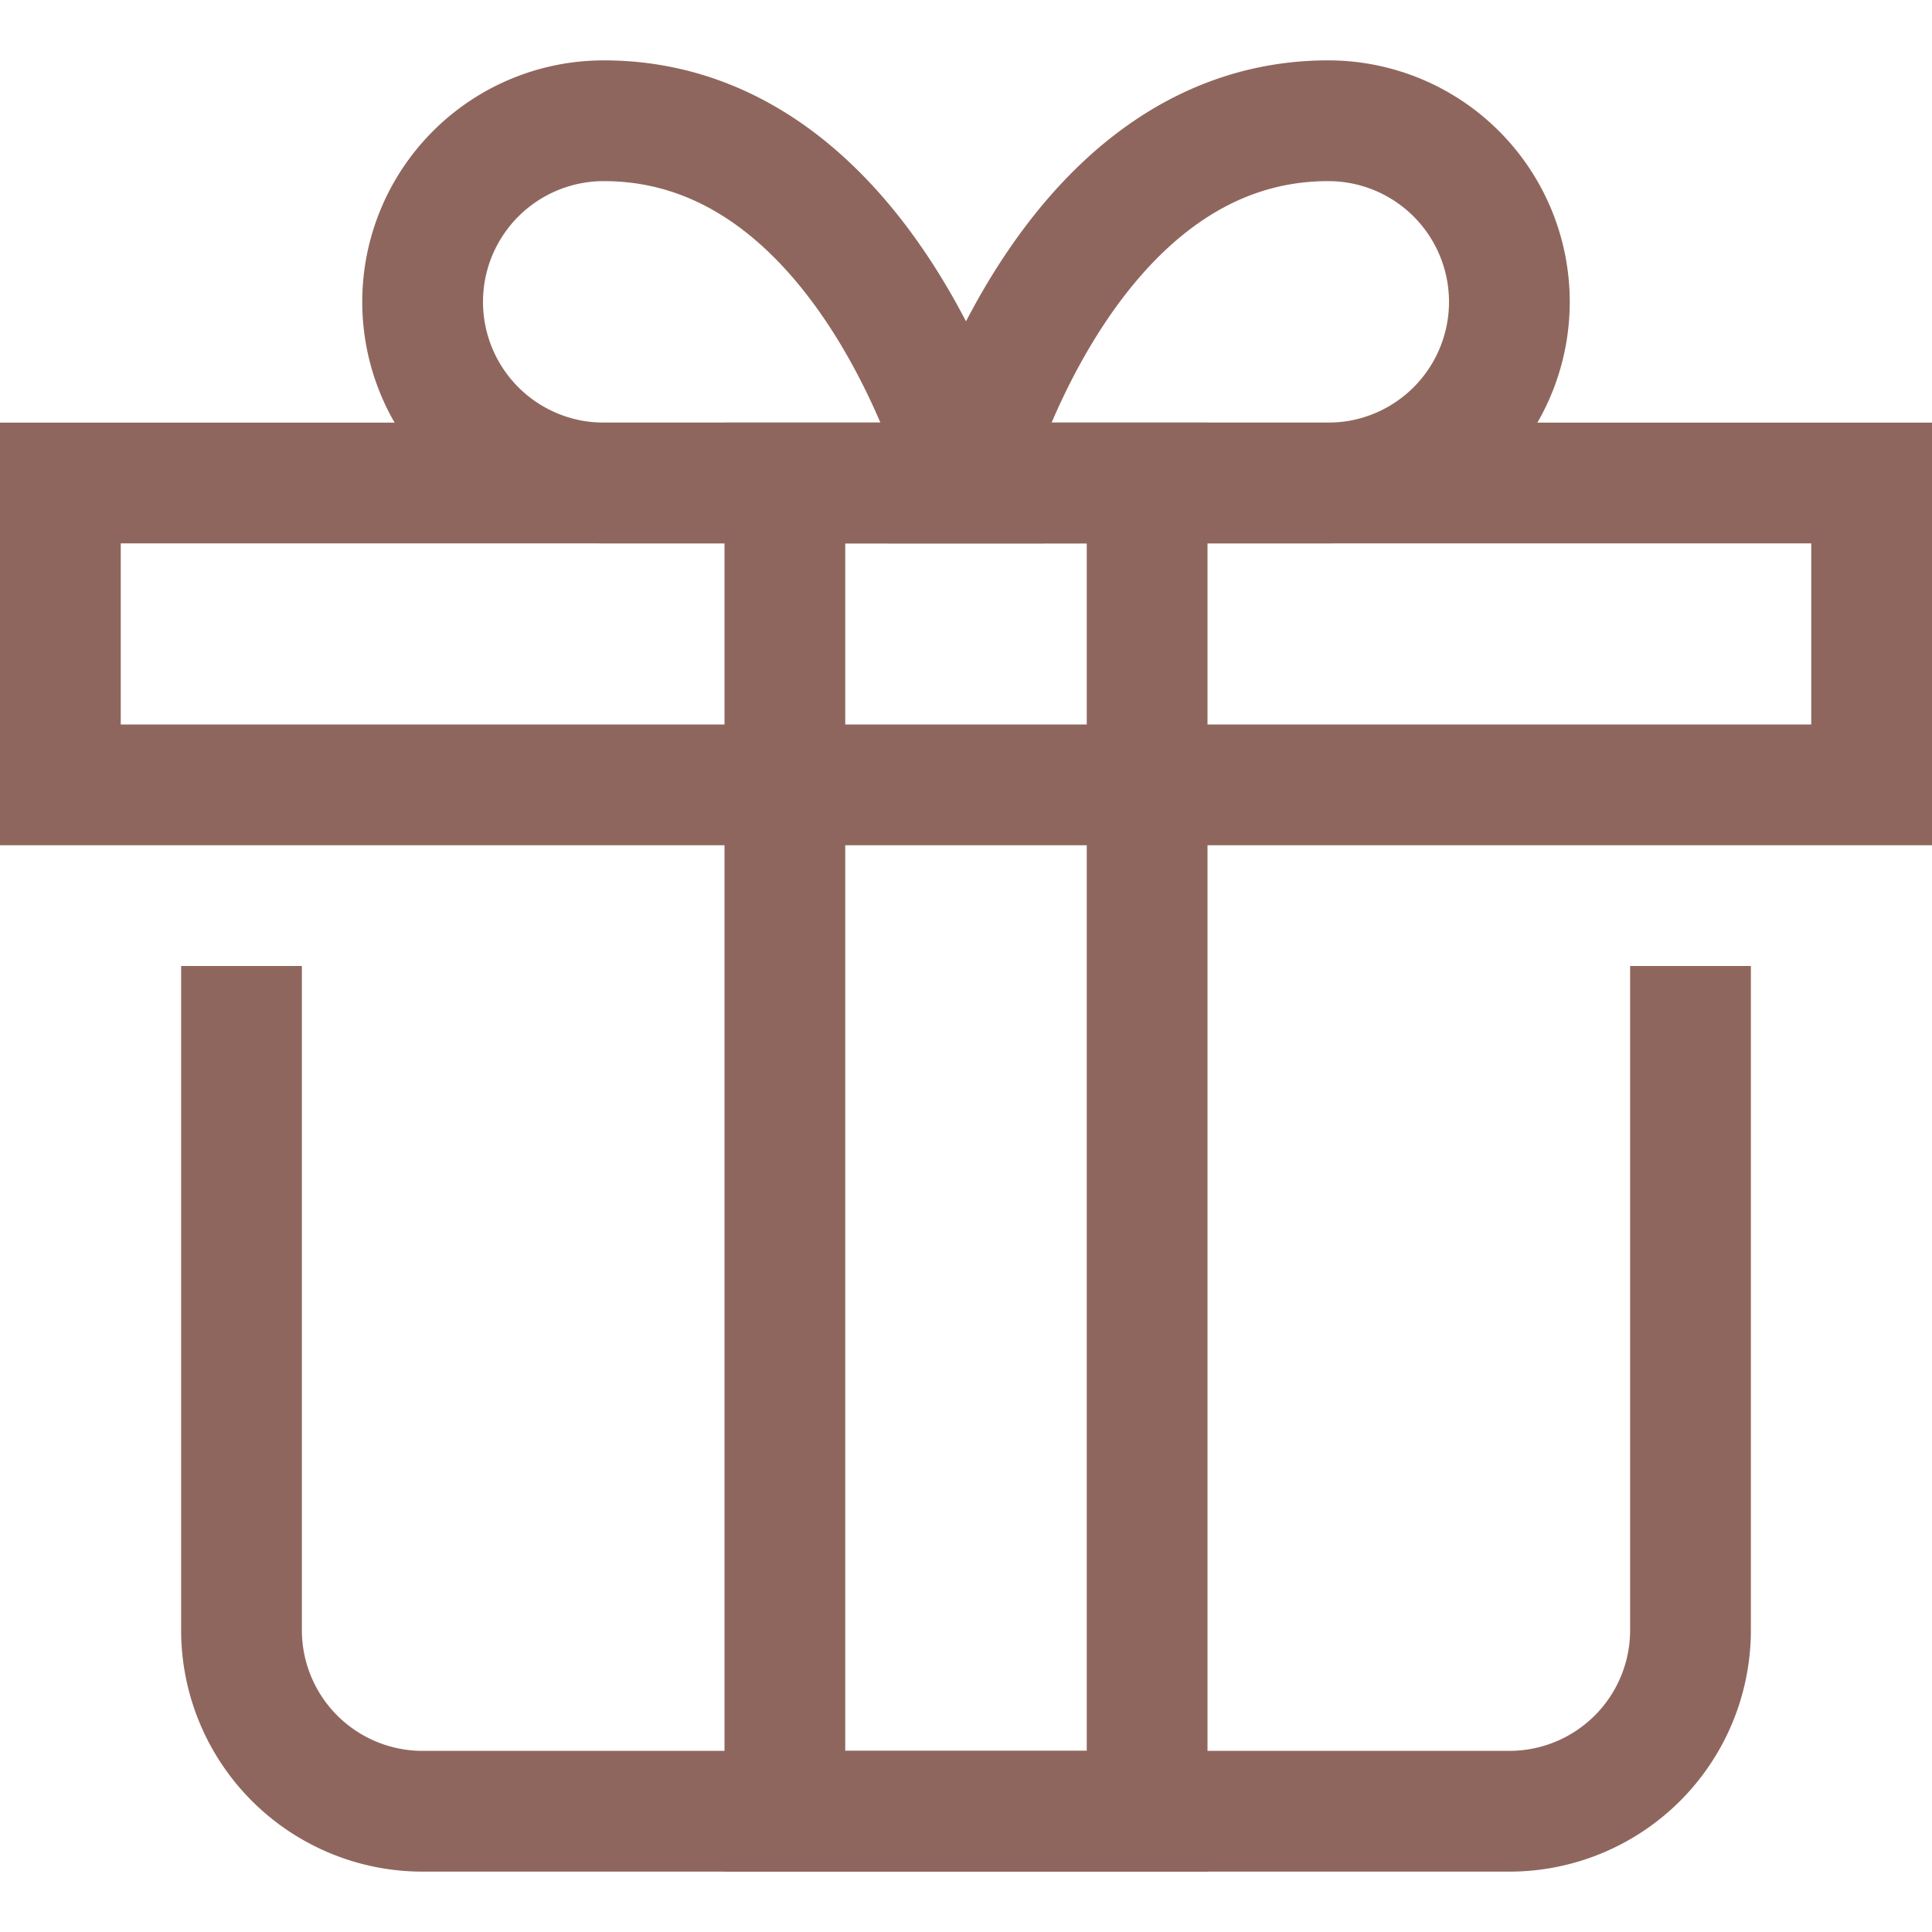 <svg xmlns="http://www.w3.org/2000/svg" xmlns:xlink="http://www.w3.org/1999/xlink" x="0px" y="0px" width="32px" height="32px" viewBox="0 0 32 32" stroke-width="2"><g stroke-width="2" transform="translate(0, 0)"><path d="M28,17V27a3,3,0,0,1-3,3H7a3,3,0,0,1-3-3V17" fill="none" stroke="#8f665d" stroke-linecap="square" stroke-miterlimit="10" stroke-width="2" stroke-linejoin="miter"></path> <rect x="1" y="8" width="30" height="5" fill="none" stroke="#8f665d" stroke-linecap="square" stroke-miterlimit="10" stroke-width="2" stroke-linejoin="miter"></rect> <path data-color="color-2" d="M7,5a3,3,0,0,1,3-3c4.438,0,6,6,6,6H10A3,3,0,0,1,7,5Z" fill="none" stroke="#8f665d" stroke-linecap="square" stroke-miterlimit="10" stroke-width="2" stroke-linejoin="miter"></path> <path data-color="color-2" d="M25,5a3,3,0,0,0-3-3c-4.438,0-6,6-6,6h6A3,3,0,0,0,25,5Z" fill="none" stroke="#8f665d" stroke-linecap="square" stroke-miterlimit="10" stroke-width="2" stroke-linejoin="miter"></path> <rect data-color="color-2" x="13" y="8" width="6" height="22" fill="none" stroke="#8f665d" stroke-linecap="square" stroke-miterlimit="10" stroke-width="2" stroke-linejoin="miter"></rect></g></svg>
